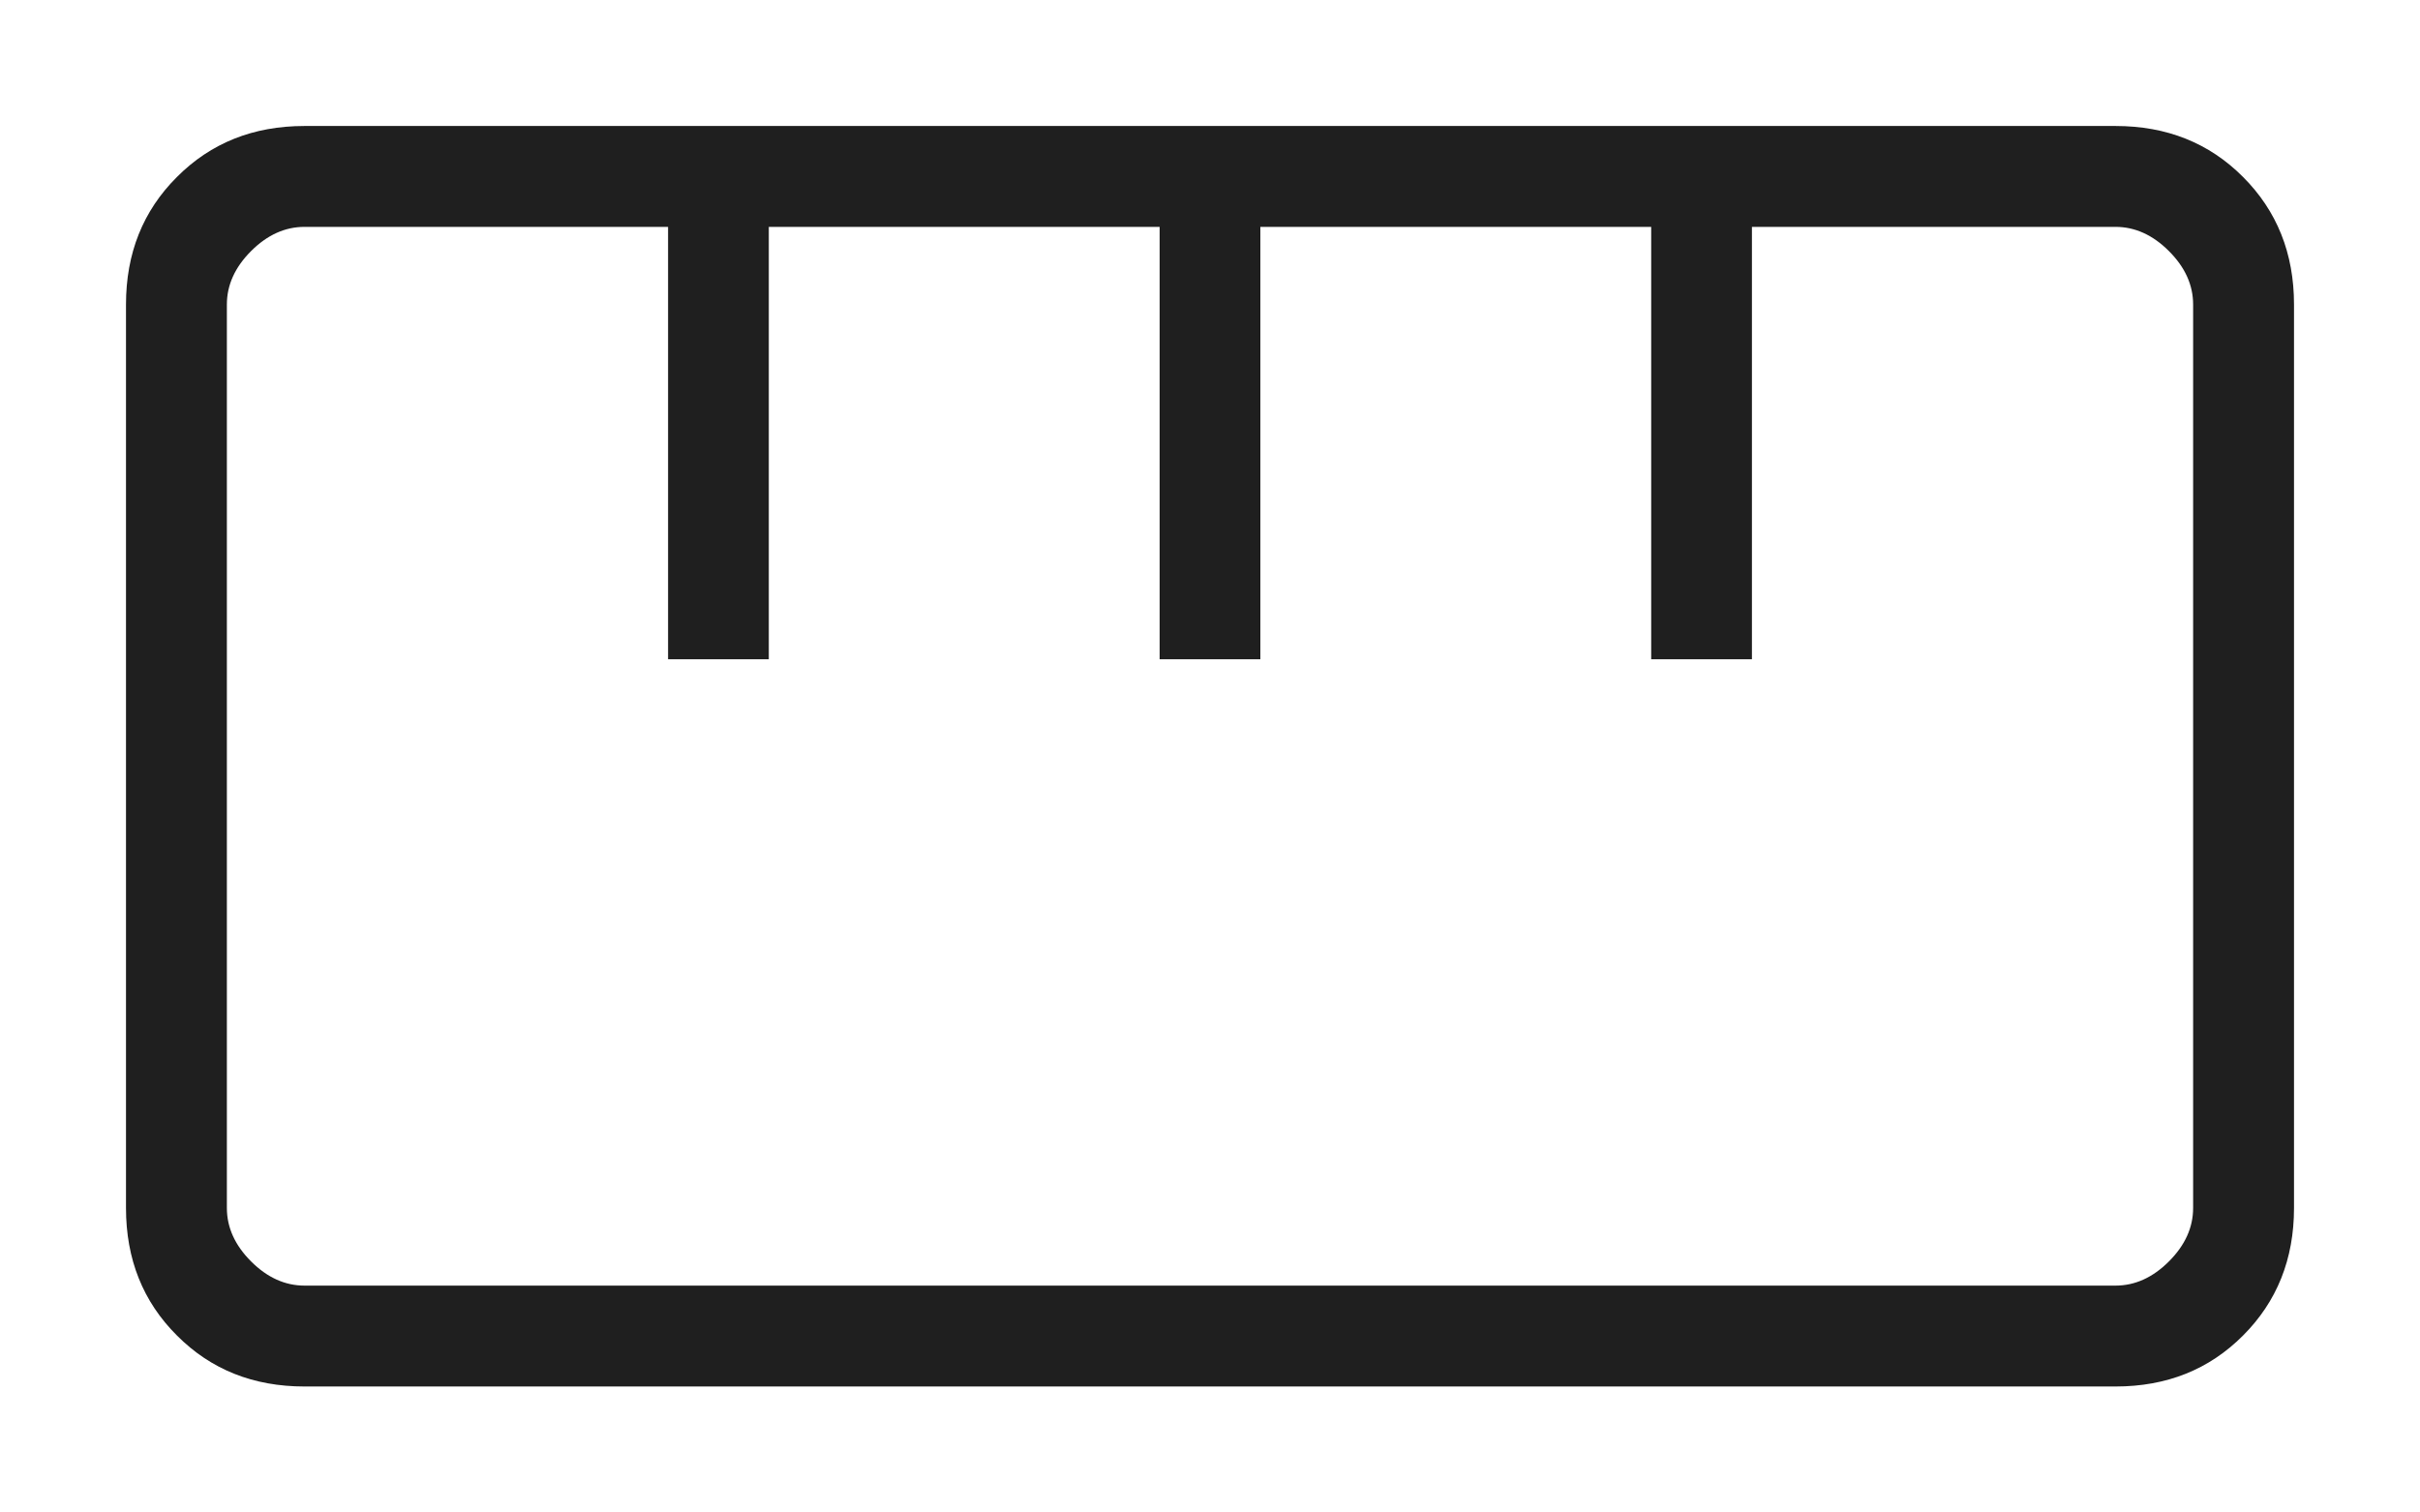<svg width="16" height="10" viewBox="0 0 16 10" fill="none" xmlns="http://www.w3.org/2000/svg">
<path d="M2.013 9.167C1.675 9.167 1.394 9.055 1.17 8.83C0.945 8.606 0.833 8.325 0.833 7.987V2.013C0.833 1.675 0.945 1.394 1.17 1.17C1.394 0.945 1.675 0.833 2.013 0.833H13.987C14.325 0.833 14.606 0.945 14.83 1.17C15.054 1.394 15.167 1.675 15.167 2.013V7.987C15.167 8.325 15.054 8.606 14.83 8.83C14.606 9.055 14.325 9.167 13.987 9.167H2.013ZM2.013 8.5H13.987C14.115 8.5 14.233 8.447 14.34 8.34C14.447 8.233 14.5 8.115 14.5 7.987V2.013C14.5 1.885 14.447 1.767 14.34 1.66C14.233 1.553 14.115 1.5 13.987 1.5H11.583V4.359H10.917V1.5H8.333V4.359H7.667V1.5H5.083V4.359H4.417V1.5H2.013C1.885 1.5 1.767 1.553 1.66 1.66C1.553 1.767 1.5 1.885 1.5 2.013V7.987C1.5 8.115 1.553 8.233 1.66 8.34C1.767 8.447 1.885 8.5 2.013 8.5Z" fill="#1F1F1F"/>
</svg>
